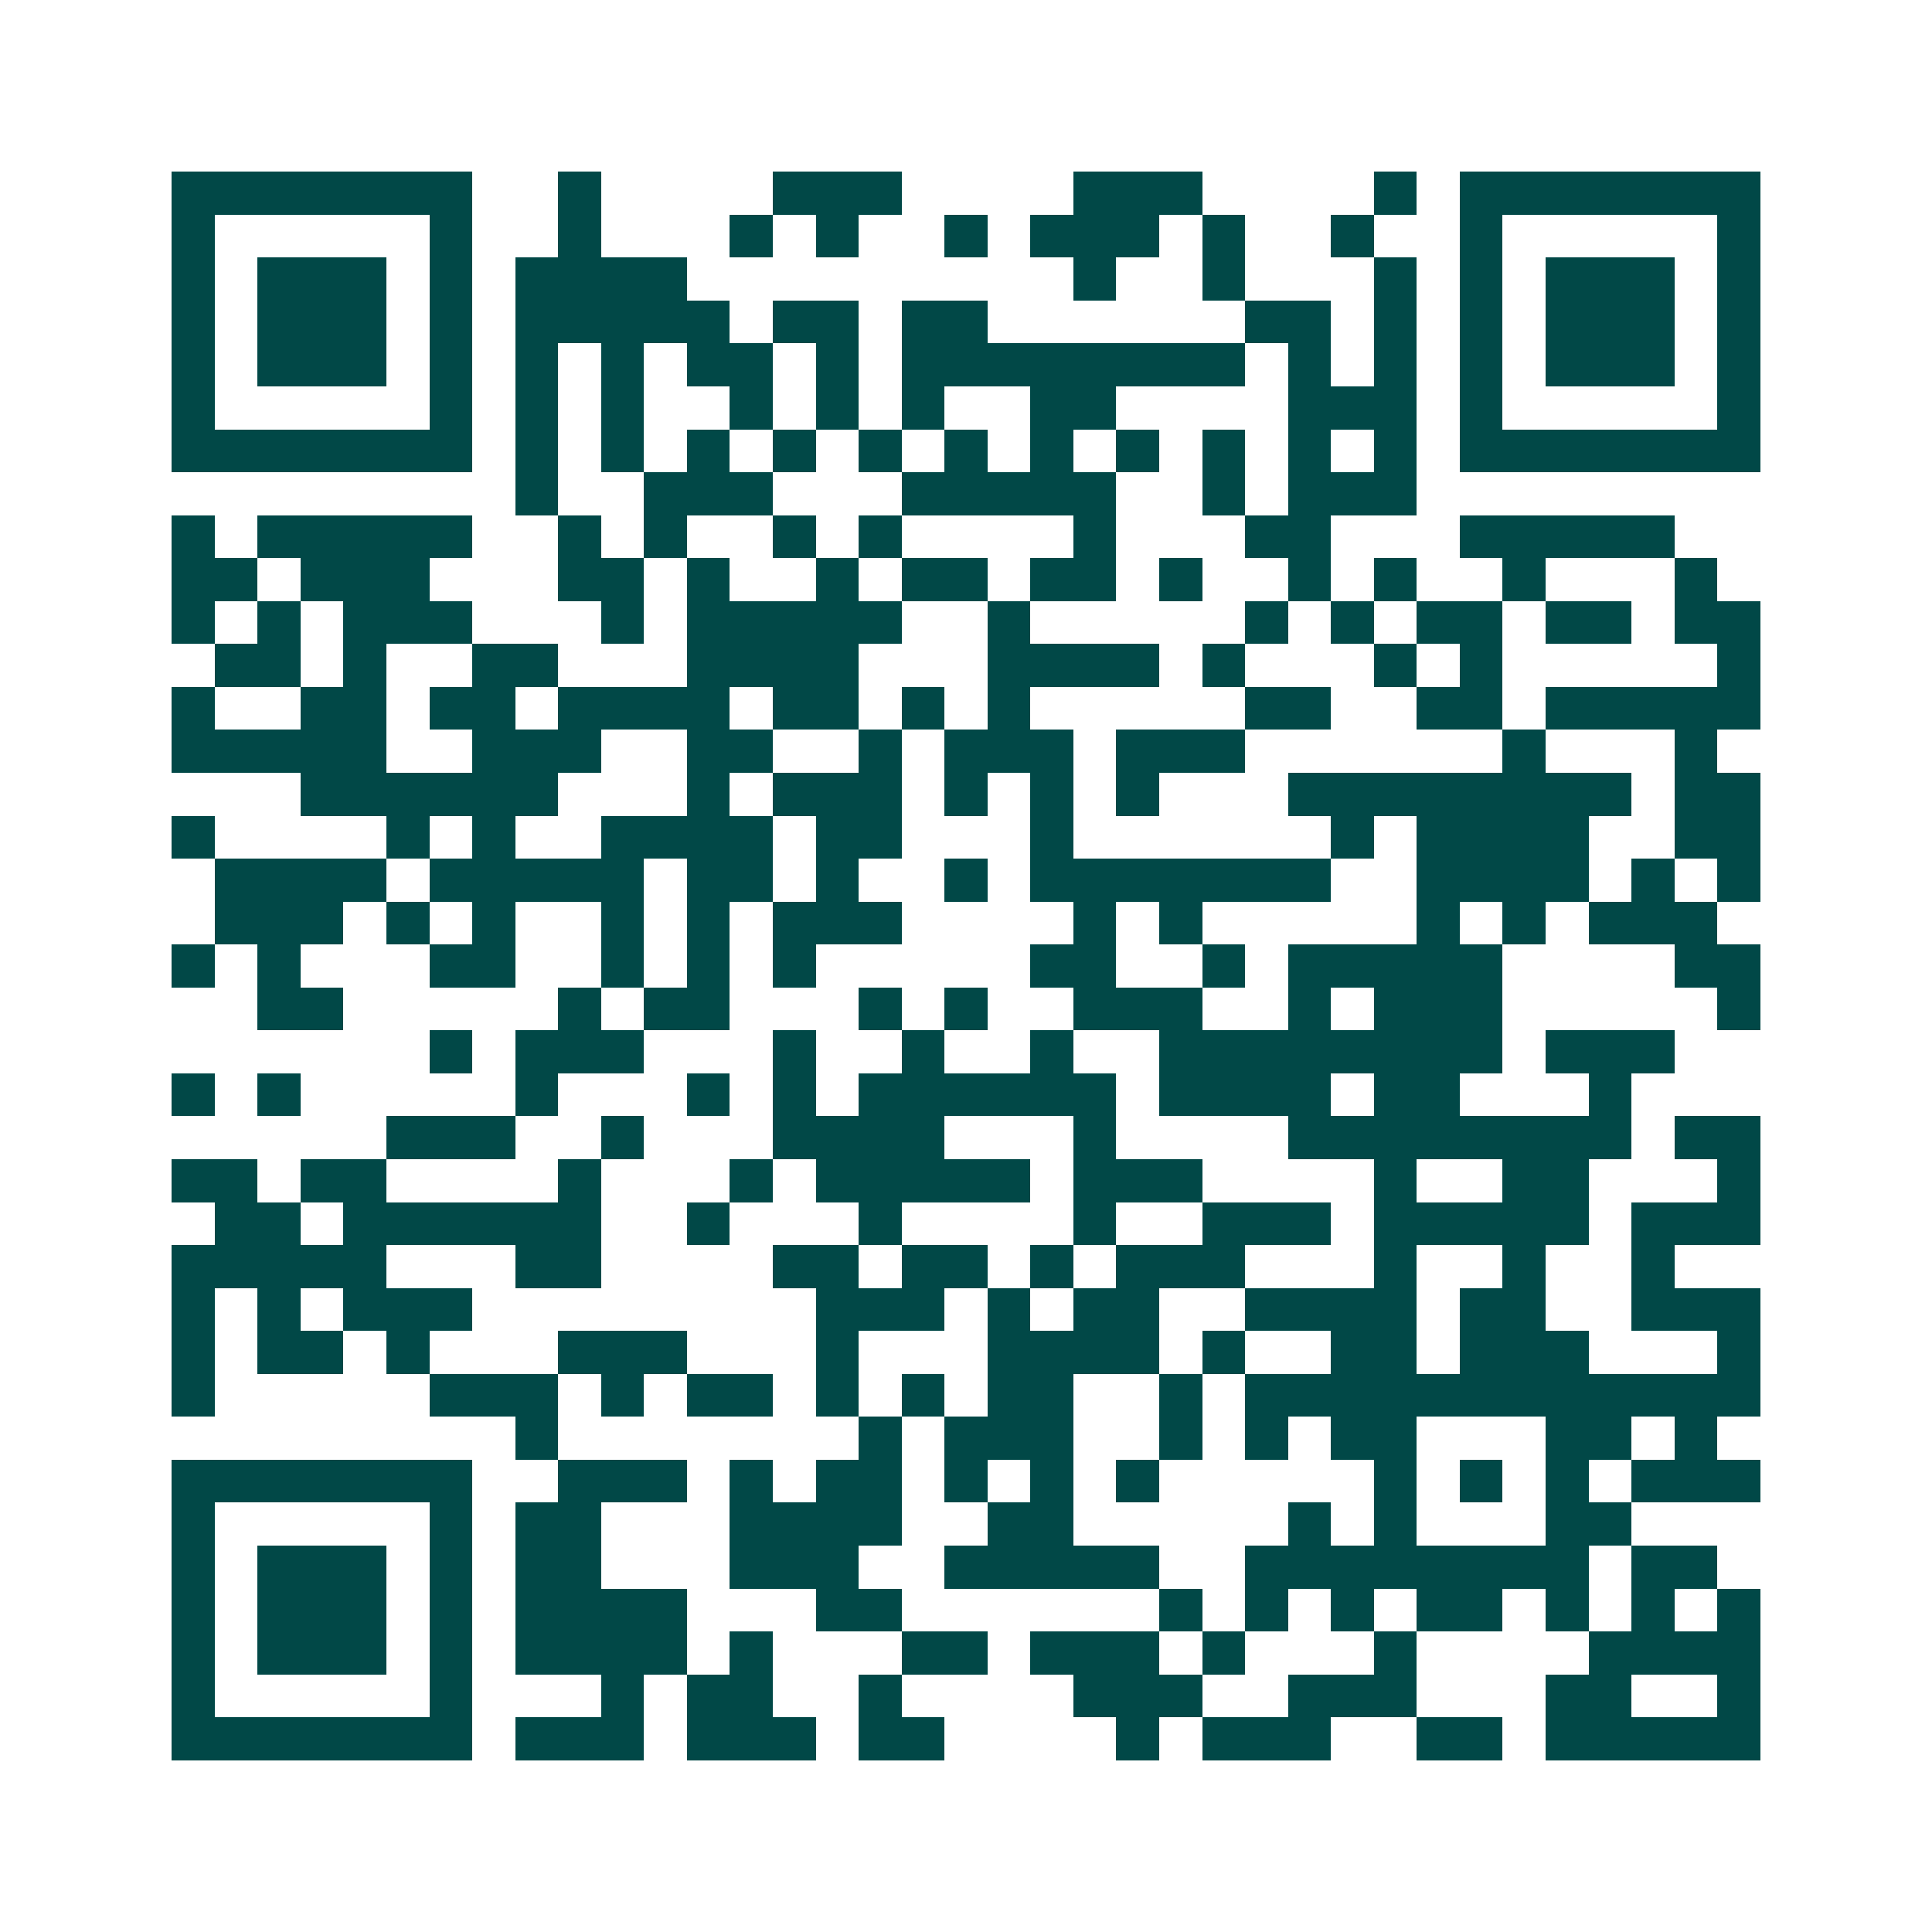 <svg xmlns="http://www.w3.org/2000/svg" width="200" height="200" viewBox="0 0 45 45" shape-rendering="crispEdges"><path fill="#ffffff" d="M0 0h45v45H0z"/><path stroke="#014847" d="M4 4.5h7m2 0h1m4 0h3m4 0h3m4 0h1m1 0h7M4 5.5h1m5 0h1m2 0h1m3 0h1m1 0h1m2 0h1m1 0h3m1 0h1m2 0h1m2 0h1m5 0h1M4 6.5h1m1 0h3m1 0h1m1 0h4m9 0h1m2 0h1m3 0h1m1 0h1m1 0h3m1 0h1M4 7.5h1m1 0h3m1 0h1m1 0h5m1 0h2m1 0h2m6 0h2m1 0h1m1 0h1m1 0h3m1 0h1M4 8.5h1m1 0h3m1 0h1m1 0h1m1 0h1m1 0h2m1 0h1m1 0h8m1 0h1m1 0h1m1 0h1m1 0h3m1 0h1M4 9.5h1m5 0h1m1 0h1m1 0h1m2 0h1m1 0h1m1 0h1m2 0h2m4 0h3m1 0h1m5 0h1M4 10.5h7m1 0h1m1 0h1m1 0h1m1 0h1m1 0h1m1 0h1m1 0h1m1 0h1m1 0h1m1 0h1m1 0h1m1 0h7M12 11.5h1m2 0h3m3 0h5m2 0h1m1 0h3M4 12.5h1m1 0h5m2 0h1m1 0h1m2 0h1m1 0h1m4 0h1m3 0h2m3 0h5M4 13.5h2m1 0h3m3 0h2m1 0h1m2 0h1m1 0h2m1 0h2m1 0h1m2 0h1m1 0h1m2 0h1m3 0h1M4 14.5h1m1 0h1m1 0h3m3 0h1m1 0h5m2 0h1m5 0h1m1 0h1m1 0h2m1 0h2m1 0h2M5 15.5h2m1 0h1m2 0h2m3 0h4m3 0h4m1 0h1m3 0h1m1 0h1m5 0h1M4 16.5h1m2 0h2m1 0h2m1 0h4m1 0h2m1 0h1m1 0h1m5 0h2m2 0h2m1 0h5M4 17.5h5m2 0h3m2 0h2m2 0h1m1 0h3m1 0h3m6 0h1m3 0h1M7 18.5h6m3 0h1m1 0h3m1 0h1m1 0h1m1 0h1m3 0h8m1 0h2M4 19.5h1m4 0h1m1 0h1m2 0h4m1 0h2m3 0h1m6 0h1m1 0h4m2 0h2M5 20.5h4m1 0h5m1 0h2m1 0h1m2 0h1m1 0h7m2 0h4m1 0h1m1 0h1M5 21.5h3m1 0h1m1 0h1m2 0h1m1 0h1m1 0h3m4 0h1m1 0h1m5 0h1m1 0h1m1 0h3M4 22.5h1m1 0h1m3 0h2m2 0h1m1 0h1m1 0h1m5 0h2m2 0h1m1 0h5m4 0h2M6 23.5h2m5 0h1m1 0h2m3 0h1m1 0h1m2 0h3m2 0h1m1 0h3m5 0h1M10 24.5h1m1 0h3m3 0h1m2 0h1m2 0h1m2 0h8m1 0h3M4 25.5h1m1 0h1m5 0h1m3 0h1m1 0h1m1 0h6m1 0h4m1 0h2m3 0h1M9 26.5h3m2 0h1m3 0h4m3 0h1m4 0h8m1 0h2M4 27.5h2m1 0h2m4 0h1m3 0h1m1 0h5m1 0h3m4 0h1m2 0h2m3 0h1M5 28.5h2m1 0h6m2 0h1m3 0h1m4 0h1m2 0h3m1 0h5m1 0h3M4 29.5h5m3 0h2m4 0h2m1 0h2m1 0h1m1 0h3m3 0h1m2 0h1m2 0h1M4 30.5h1m1 0h1m1 0h3m8 0h3m1 0h1m1 0h2m2 0h4m1 0h2m2 0h3M4 31.5h1m1 0h2m1 0h1m3 0h3m3 0h1m3 0h4m1 0h1m2 0h2m1 0h3m3 0h1M4 32.5h1m5 0h3m1 0h1m1 0h2m1 0h1m1 0h1m1 0h2m2 0h1m1 0h12M12 33.5h1m7 0h1m1 0h3m2 0h1m1 0h1m1 0h2m3 0h2m1 0h1M4 34.5h7m2 0h3m1 0h1m1 0h2m1 0h1m1 0h1m1 0h1m5 0h1m1 0h1m1 0h1m1 0h3M4 35.5h1m5 0h1m1 0h2m3 0h4m2 0h2m5 0h1m1 0h1m3 0h2M4 36.5h1m1 0h3m1 0h1m1 0h2m3 0h3m2 0h5m2 0h8m1 0h2M4 37.5h1m1 0h3m1 0h1m1 0h4m3 0h2m6 0h1m1 0h1m1 0h1m1 0h2m1 0h1m1 0h1m1 0h1M4 38.5h1m1 0h3m1 0h1m1 0h4m1 0h1m3 0h2m1 0h3m1 0h1m3 0h1m4 0h4M4 39.5h1m5 0h1m3 0h1m1 0h2m2 0h1m4 0h3m2 0h3m3 0h2m2 0h1M4 40.5h7m1 0h3m1 0h3m1 0h2m4 0h1m1 0h3m2 0h2m1 0h5"/></svg>
